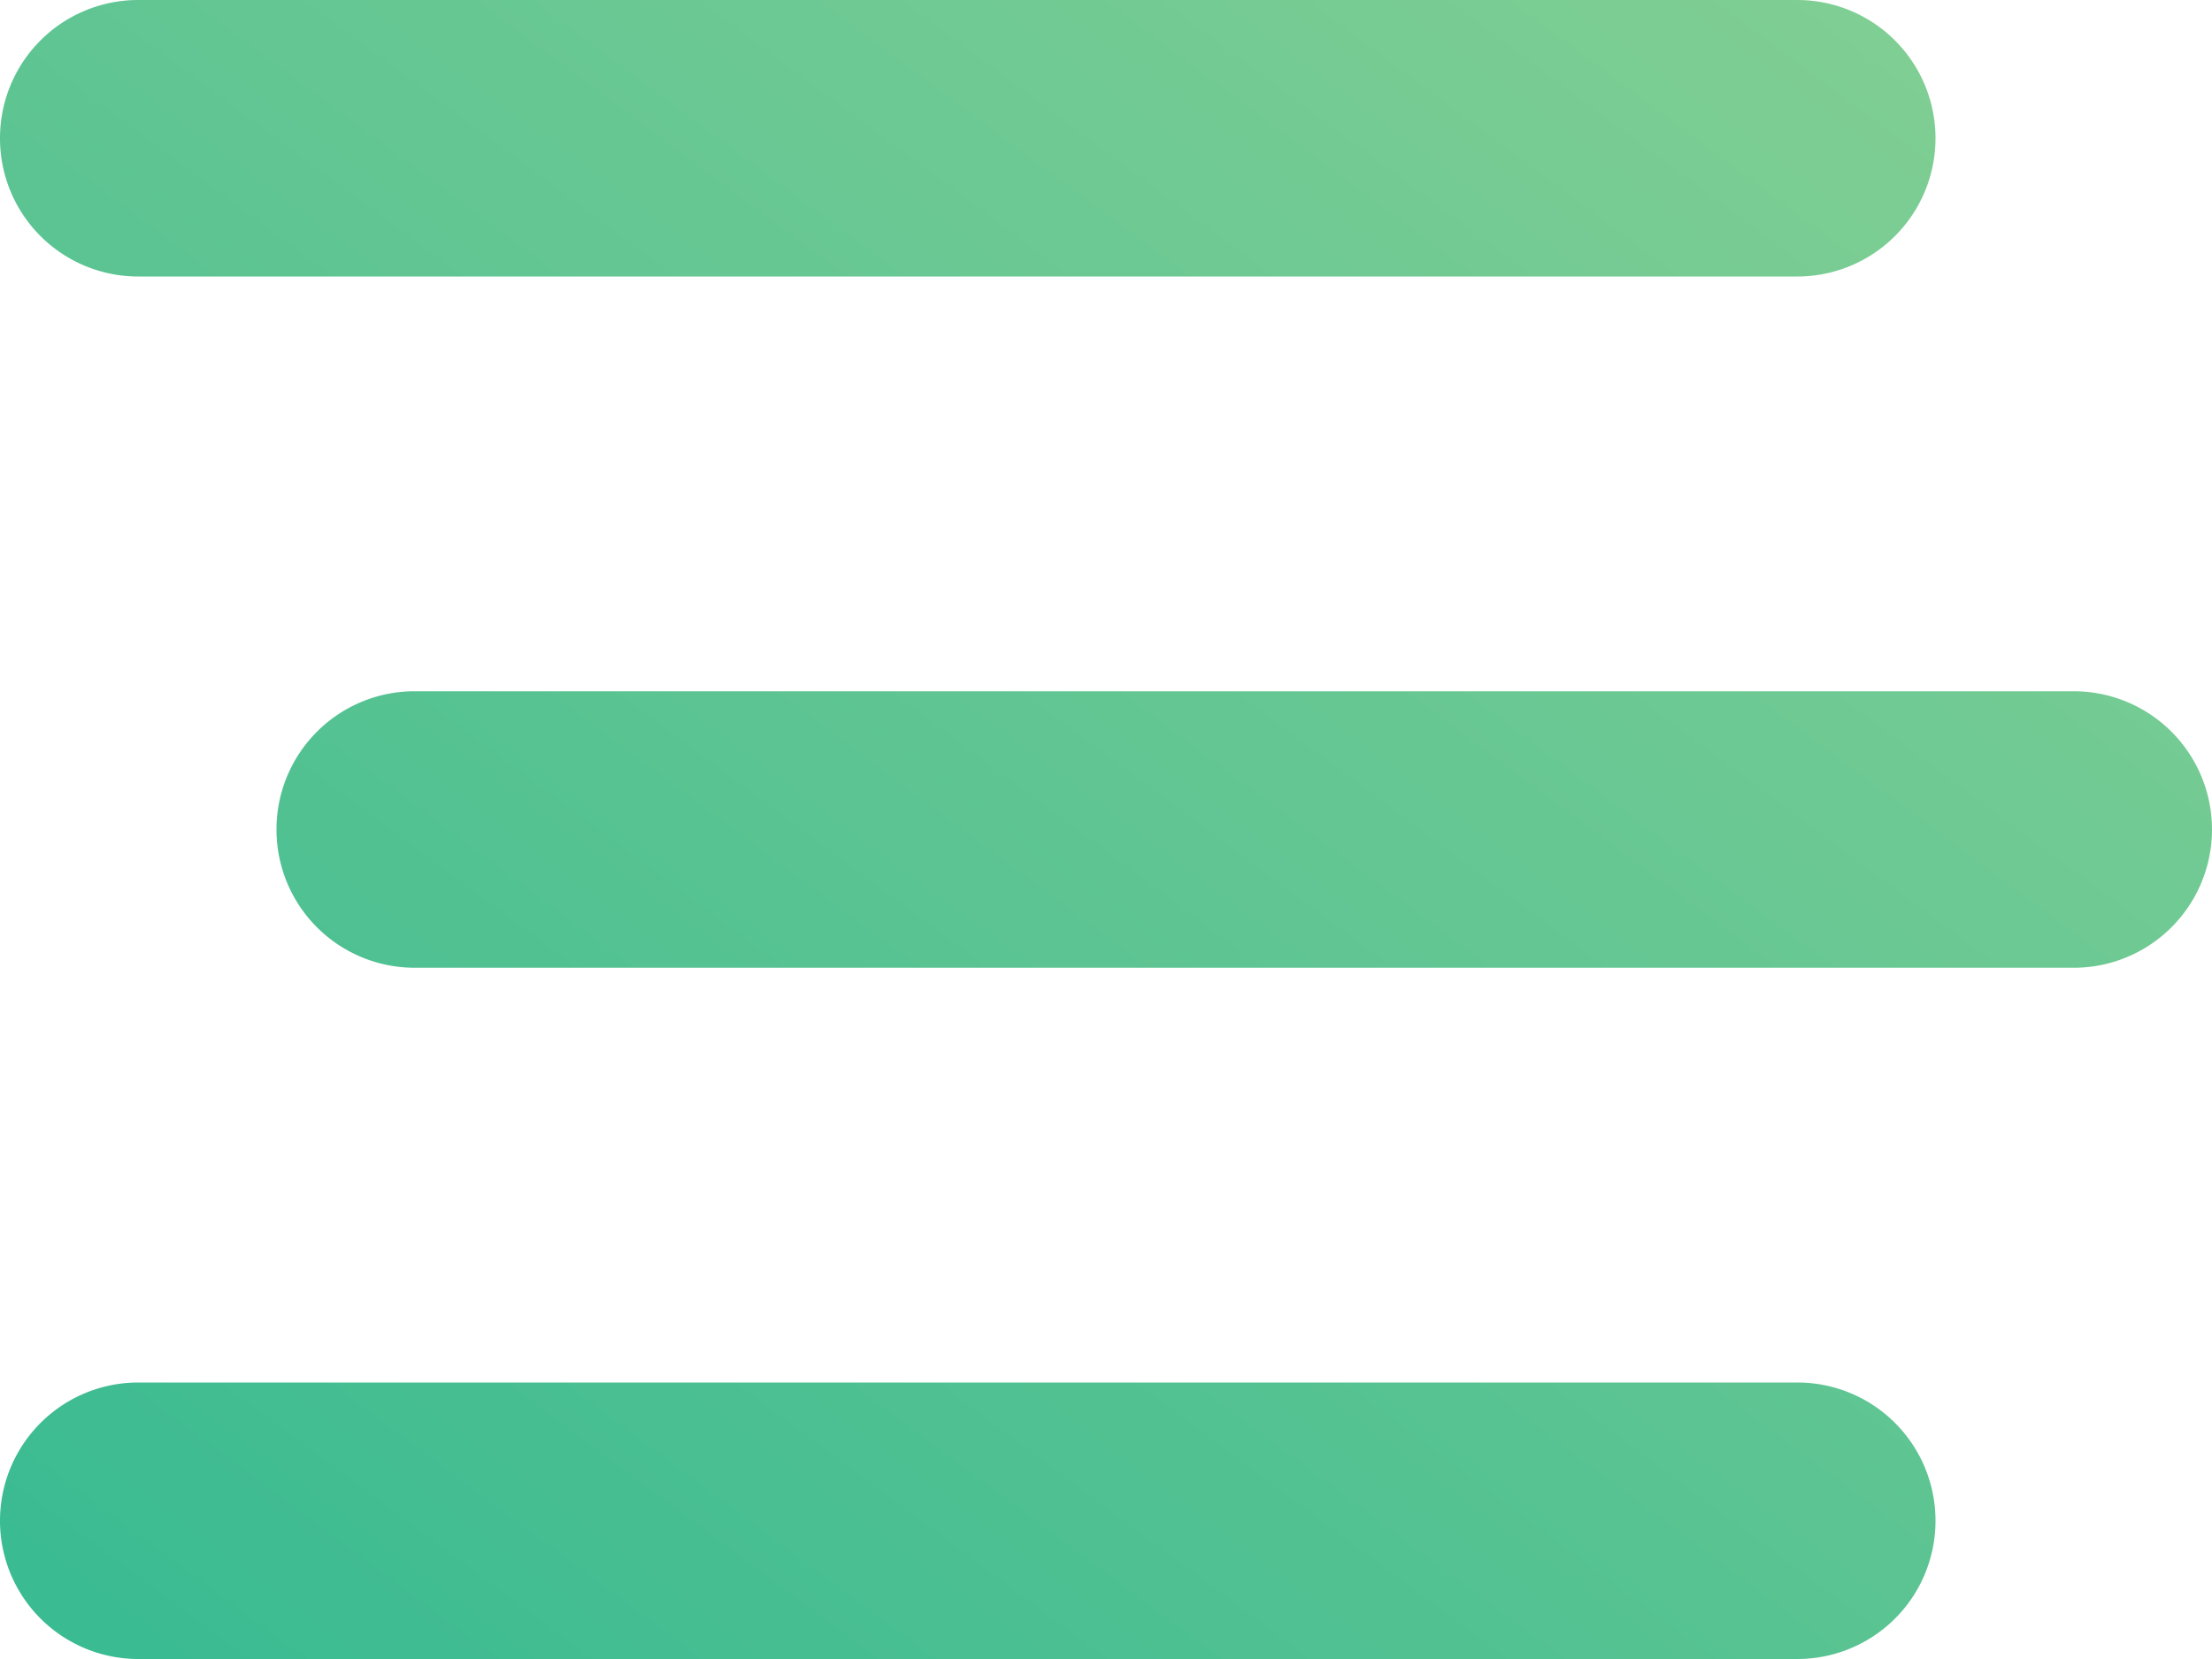 <svg xmlns="http://www.w3.org/2000/svg" xmlns:xlink="http://www.w3.org/1999/xlink" width="36" height="27" viewBox="0 0 36 27"><defs><linearGradient id="a" x1="1" x2="0" y2="1" gradientUnits="objectBoundingBox"><stop offset="0" stop-color="#86d093"/><stop offset="1" stop-color="#38ba92"/></linearGradient></defs><path d="M0,66.25A2.248,2.248,0,0,1,2.25,64h27a2.25,2.25,0,0,1,0,4.5h-27A2.248,2.248,0,0,1,0,66.25ZM4.5,77.5a2.248,2.248,0,0,1,2.25-2.25h27a2.25,2.25,0,0,1,0,4.5h-27A2.248,2.248,0,0,1,4.5,77.5Zm27,11.25A2.248,2.248,0,0,1,29.25,91h-27a2.25,2.25,0,0,1,0-4.5h27A2.248,2.248,0,0,1,31.5,88.75Z" transform="translate(0 -64)" fill="url(#a)"/></svg>